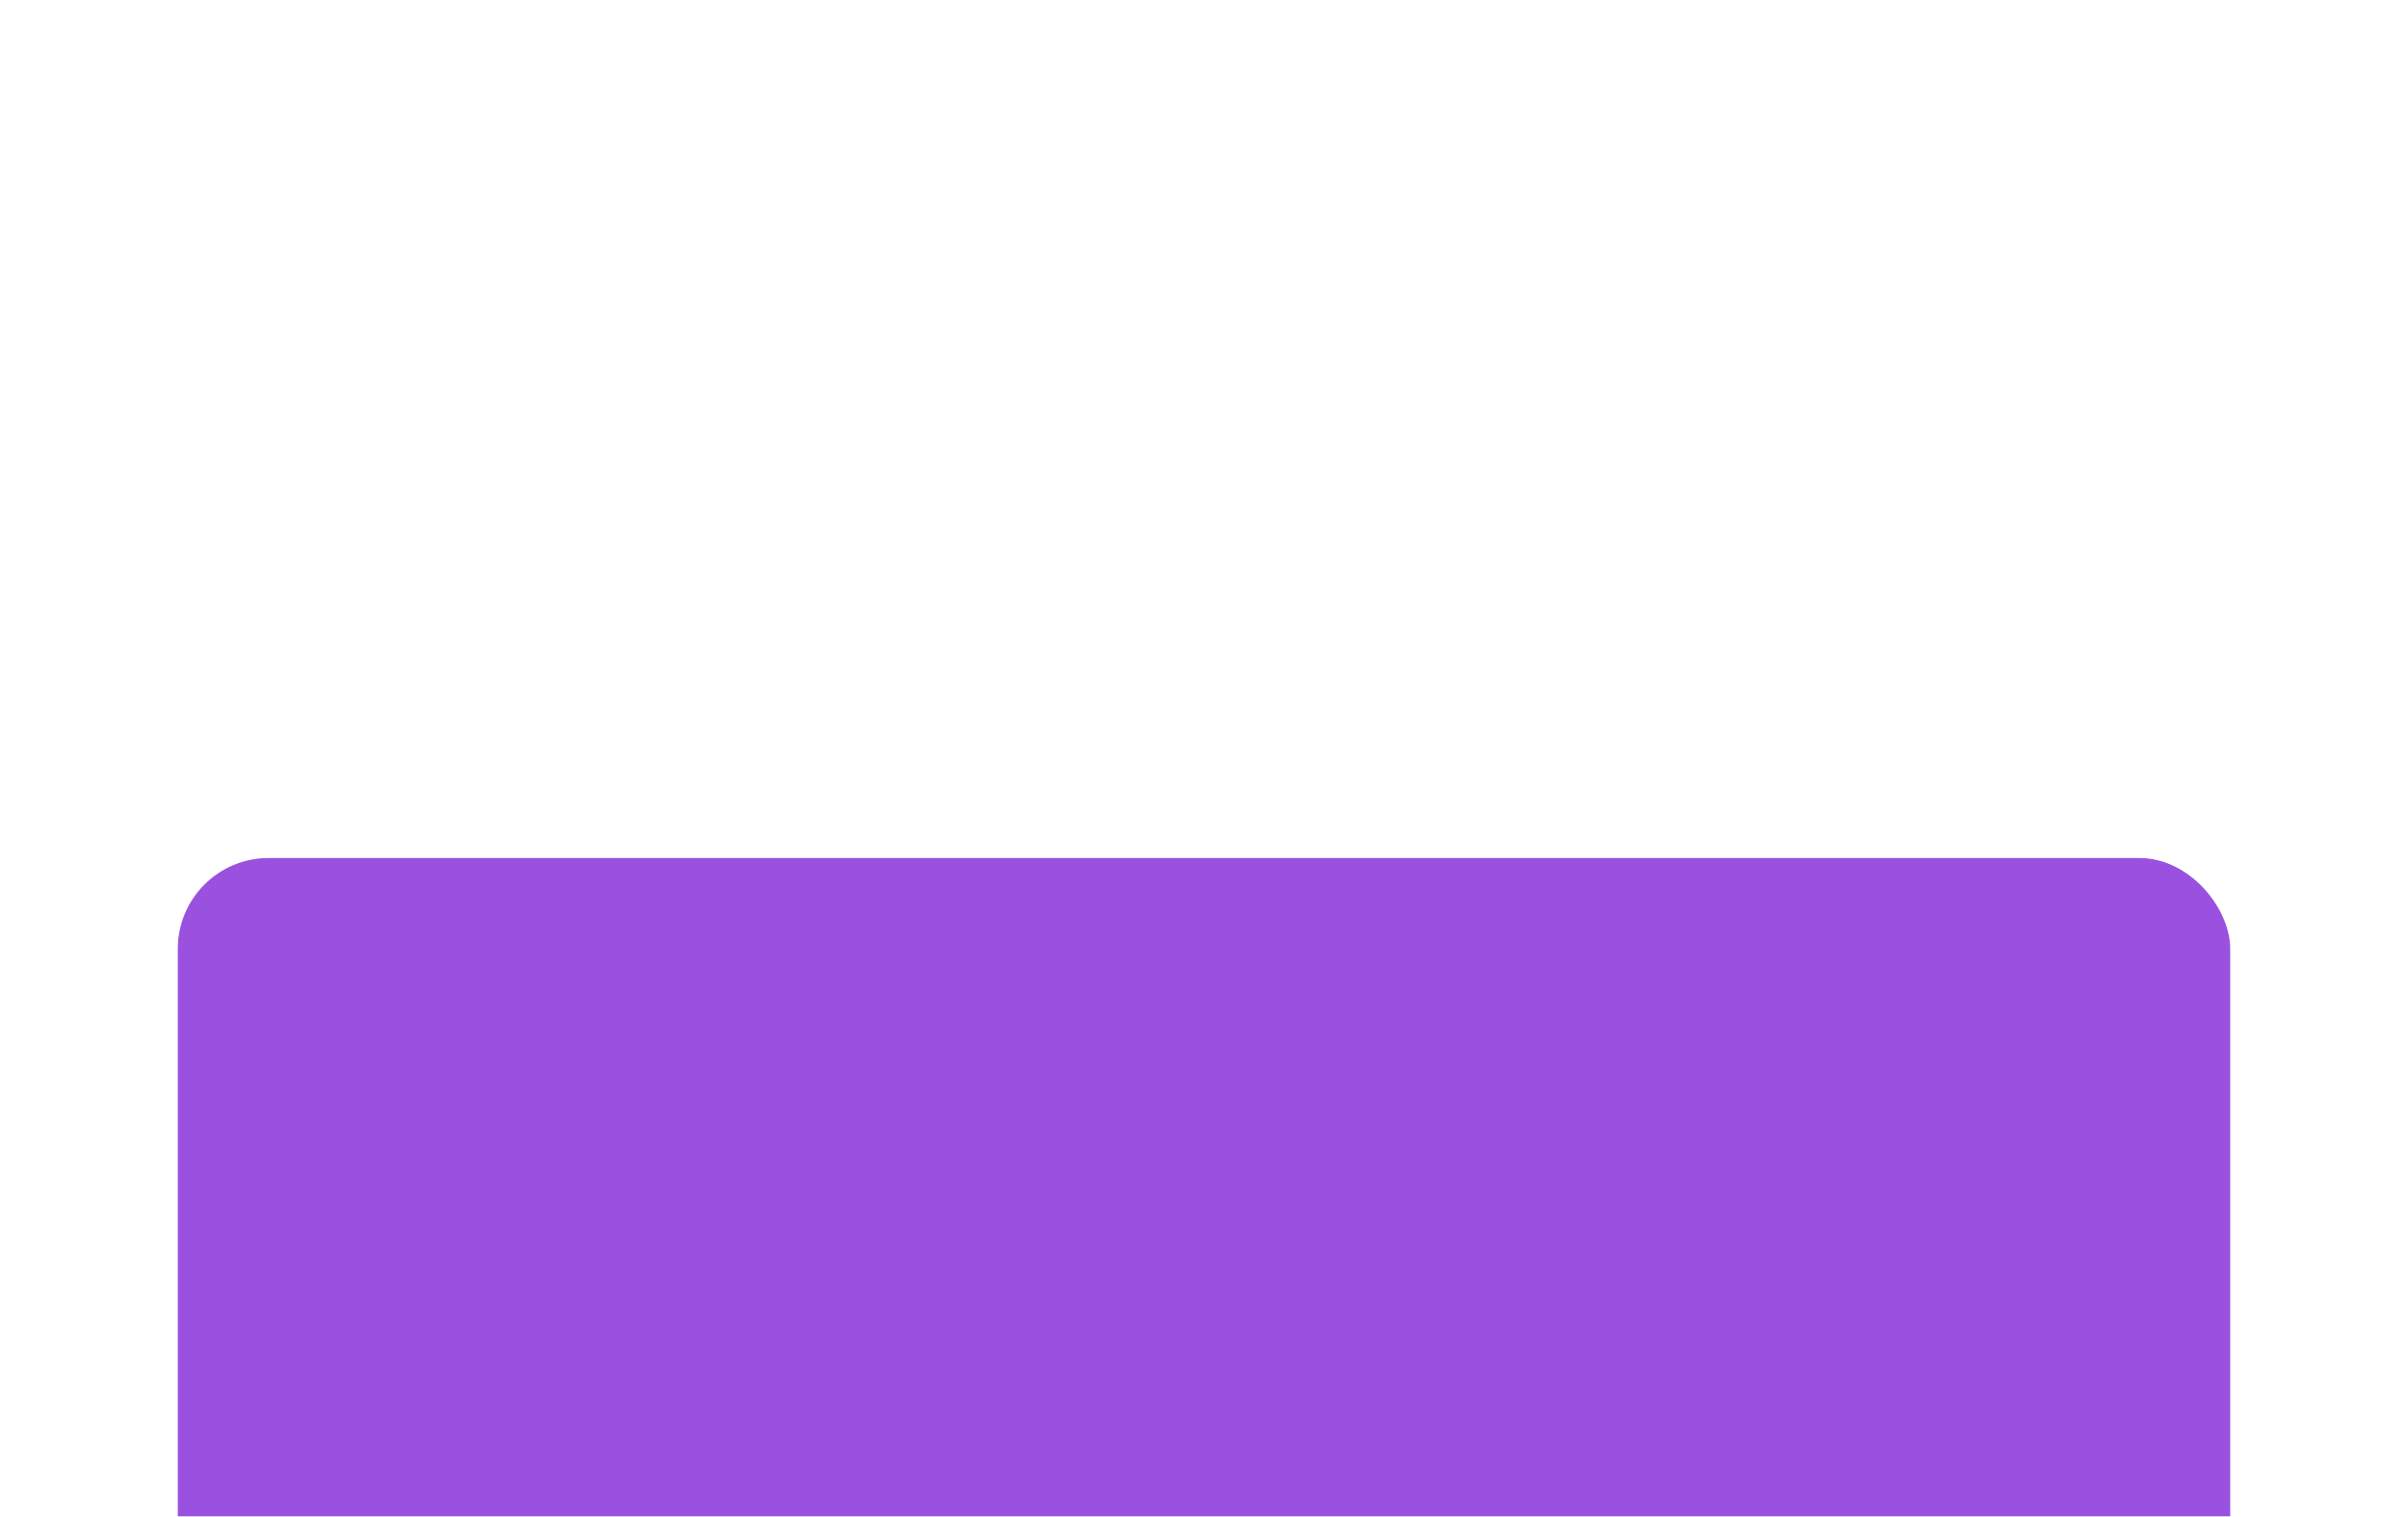 <?xml version="1.0" encoding="UTF-8"?> <svg xmlns="http://www.w3.org/2000/svg" width="778" height="490" viewBox="0 0 778 490" fill="none"> <g filter="url(#filter0_dddd_35_178)"> <rect x="57.445" y="11.443" width="663.111" height="280" rx="29.333" fill="#9B51E0"></rect> </g> <defs> <filter id="filter0_dddd_35_178" x="0.556" y="0.777" width="776.889" height="488.889" filterUnits="userSpaceOnUse" color-interpolation-filters="sRGB"> <feFlood flood-opacity="0" result="BackgroundImageFix"></feFlood> <feColorMatrix in="SourceAlpha" type="matrix" values="0 0 0 0 0 0 0 0 0 0 0 0 0 0 0 0 0 0 127 0" result="hardAlpha"></feColorMatrix> <feOffset dy="8.889"></feOffset> <feGaussianBlur stdDeviation="9.778"></feGaussianBlur> <feColorMatrix type="matrix" values="0 0 0 0 0 0 0 0 0 0 0 0 0 0 0 0 0 0 0.1 0"></feColorMatrix> <feBlend mode="normal" in2="BackgroundImageFix" result="effect1_dropShadow_35_178"></feBlend> <feColorMatrix in="SourceAlpha" type="matrix" values="0 0 0 0 0 0 0 0 0 0 0 0 0 0 0 0 0 0 127 0" result="hardAlpha"></feColorMatrix> <feOffset dy="35.556"></feOffset> <feGaussianBlur stdDeviation="17.778"></feGaussianBlur> <feColorMatrix type="matrix" values="0 0 0 0 0 0 0 0 0 0 0 0 0 0 0 0 0 0 0.09 0"></feColorMatrix> <feBlend mode="normal" in2="effect1_dropShadow_35_178" result="effect2_dropShadow_35_178"></feBlend> <feColorMatrix in="SourceAlpha" type="matrix" values="0 0 0 0 0 0 0 0 0 0 0 0 0 0 0 0 0 0 127 0" result="hardAlpha"></feColorMatrix> <feOffset dy="80"></feOffset> <feGaussianBlur stdDeviation="24"></feGaussianBlur> <feColorMatrix type="matrix" values="0 0 0 0 0 0 0 0 0 0 0 0 0 0 0 0 0 0 0.05 0"></feColorMatrix> <feBlend mode="normal" in2="effect2_dropShadow_35_178" result="effect3_dropShadow_35_178"></feBlend> <feColorMatrix in="SourceAlpha" type="matrix" values="0 0 0 0 0 0 0 0 0 0 0 0 0 0 0 0 0 0 127 0" result="hardAlpha"></feColorMatrix> <feOffset dy="141.333"></feOffset> <feGaussianBlur stdDeviation="28.444"></feGaussianBlur> <feColorMatrix type="matrix" values="0 0 0 0 0 0 0 0 0 0 0 0 0 0 0 0 0 0 0.01 0"></feColorMatrix> <feBlend mode="normal" in2="effect3_dropShadow_35_178" result="effect4_dropShadow_35_178"></feBlend> <feBlend mode="normal" in="SourceGraphic" in2="effect4_dropShadow_35_178" result="shape"></feBlend> </filter> </defs> </svg> 